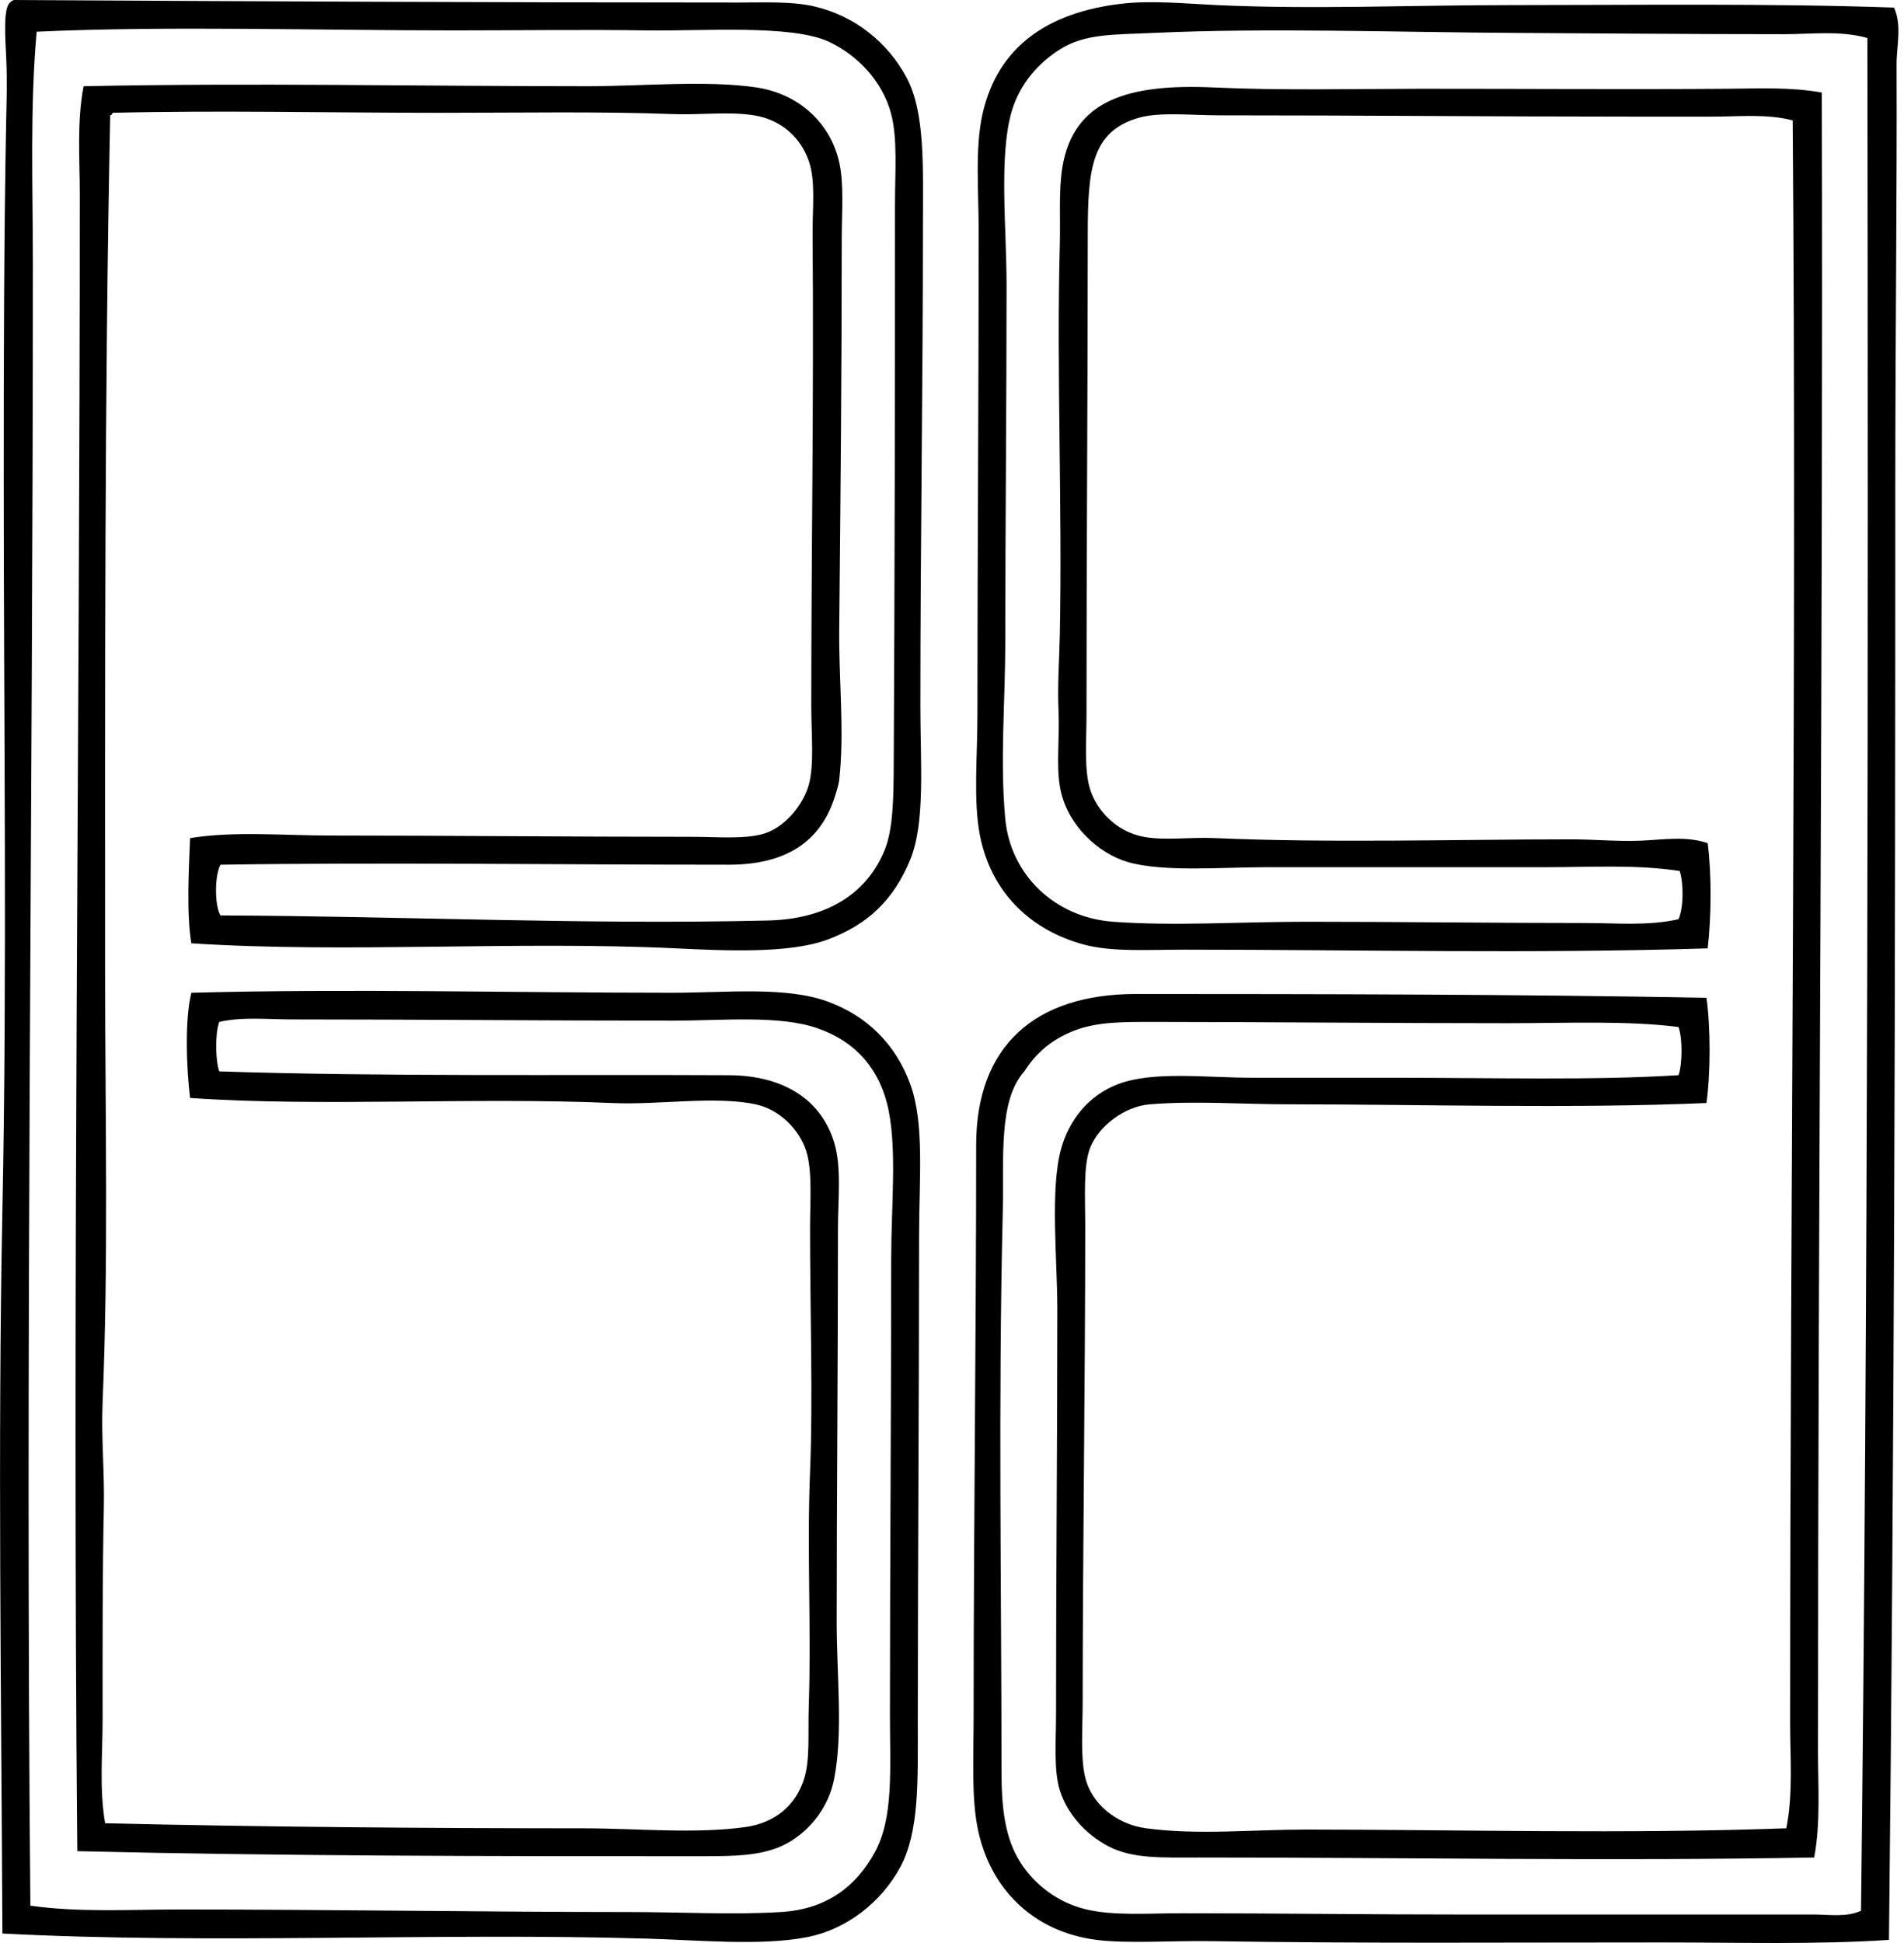 <svg xmlns="http://www.w3.org/2000/svg" width="196" height="200" fill="none" viewBox="0 0 196 200">
  <path fill="#000" fill-rule="evenodd" d="M19.699 97.099c-.51-3.062-.265-7.554-.131-10.83 4.6-.738 9.535-.263 14.487-.263 12.1.002 24.697.129 37.193.131 2.547 0 5.217.248 7.18-.262 2.366-.614 4.281-3.092 4.829-5.091.578-2.113.257-5.149.257-8.092.003-16.698.268-31.496.134-48.548-.022-2.708.333-5.502-.391-7.572-.823-2.347-2.744-4.227-5.613-4.697-2.6-.424-5.545-.023-8.355-.131-7.594-.285-15.842-.129-24.144-.131-11.448 0-22.546-.27-33.54 0-.056.116-.111.234-.26.262-.593 28.935-.523 58.238-.523 88.094 0 14.835.356 29.749-.26 44.375-.154 3.595.21 7.204.129 10.831-.149 6.877-.131 14.116-.129 21.797 0 3.584-.345 7.185.26 10.701 16.174.386 32.958.517 49.333.52 5.397.003 11.386.598 16.575-.129 3.077-.431 5.129-2.231 6.005-4.831.686-2.044.421-4.788.522-7.7.268-7.832-.2-16.017.131-24.015.31-7.552 0-16.424 0-25.058 0-2.857.253-5.909-.39-7.961-.685-2.188-2.724-4.306-5.22-4.828-4.281-.894-9.872.083-14.75-.131-14.344-.629-29.962.414-43.46-.523-.371-3.018-.566-8.018.131-10.83 16.711-.439 32.397 0 49.593 0 5.52-.003 11.593-.674 15.924.911 4.043 1.479 6.98 4.387 8.483 8.483 1.489 4.059.913 9.788.91 15.661 0 17.267-.13 32.781-.13 49.987 0 6.098.169 11.353-1.828 15.007-1.908 3.493-5.411 6.371-9.656 7.178-4.698.894-10.977.293-16.447.132-21.4-.634-44.822.605-66.301-.523-.109-24.487-.485-50.045 0-74.391.497-24.845.134-50.082.134-75.435 0-12.241.022-24.91.26-37.067.033-1.555.11-3.745 0-6.136C.55 3.973.305.83 1.034.26c.096-.121.238-.197.394-.26 25.532.146 49.644.257 74.65.26 2.74 0 5.442-.129 7.704.391 4.215.97 7.597 3.713 9.528 7.307 1.943 3.622 1.696 9.238 1.696 15.139.002 16.443-.263 33.01-.263 49.593 0 5.883.526 11.958-1.042 15.792-1.709 4.165-4.376 6.686-8.483 8.223-3.975 1.49-10.707 1.148-15.661.911-16.638-.785-33.637.52-49.858-.517Zm59.38-2.35c6.056-.144 10.195-2.784 12.01-7.307.853-2.135.893-5.34.911-8.617.106-19.909.131-38.263.131-57.813 0-3.34.278-6.678-.391-9.268-.898-3.48-3.602-6.126-6.393-7.438-3.842-1.805-13.031-1.09-18.665-1.174-6.67-.1-13.538 0-19.967 0-13.937 0-29.583-.484-42.94.131-.704 7.918-.39 15.944-.39 24.013.002 56.918-.786 111.536-.258 168.88 5.002.707 10.154.394 15.27.391 15.285-.002 31.62.263 46.33.263 5.461 0 10.673.303 15.66 0 4.76-.288 7.741-2.658 9.657-6.133 1.974-3.584 1.565-8.632 1.567-14.228 0-15.833.129-31.183.129-46.852 0-5.434.586-11.014-.262-15.27-.864-4.341-3.483-7.155-7.31-8.483-3.97-1.378-9.823-.785-14.876-.785-13.549 0-26.196-.128-39.283-.128-2.493 0-5.073-.288-7.438.259-.436 1.162-.409 3.925 0 5.091 16.81.551 35.416.306 52.466.392 5.706.03 9.51 2.576 10.832 6.918.783 2.572.389 5.774.389 9.003.002 14.068-.129 27.463-.129 40.33 0 5.575.672 11.4-.26 16.181-.56 2.862-2.35 5.093-4.44 6.395-2.465 1.54-5.489 1.565-9.265 1.565-21.733.005-42.75-.007-64.209-.52-.525-57.884.26-113.095.258-170.447 0-3.738-.313-7.536.39-11.224 17.176-.366 34.707.003 51.944 0 5.388 0 12.271-.638 17.36.131 4.23.644 7.553 3.557 8.482 7.701.505 2.259.26 5.043.26 7.83 0 13.124-.126 26.983-.26 40.198-.055 5.24.556 10.573 0 15.53-.068.603-.383 1.545-.522 1.959-1.474 4.401-4.942 6.784-10.833 6.784-17.143.002-36.042-.255-52.334 0-.598 1.035-.636 4.19 0 5.22 19.217.078 37.377.974 56.38.522ZM194.974.782c.838 1.855.255 3.94.263 5.873.048 13.413-.132 28.311-.132 43.2 0 50.292-.095 99.865-.653 149.824-7.519.5-15.49.263-23.362.263-16.022-.005-30.646.118-46.329-.132-4.203-.065-8.695.273-11.878-.131-6.497-.82-11.04-5.26-12.266-11.615-.619-3.203-.392-7.261-.392-11.487.003-20.239.263-39.078.263-58.729 0-10.154 6.032-15.535 16.446-15.533 18.97.008 39.219.021 58.73.392.436 3.031.426 7.801 0 10.832-14.046.596-29.147.132-42.938.132-4.793 0-9.717-.376-14.356 0-2.688.219-5.275 2.296-6.133 4.439-.737 1.833-.523 5.02-.523 7.958 0 16.603-.262 33.892-.262 49.073 0 2.688-.25 5.702.262 7.83.619 2.587 3.087 4.79 6.262 5.219 5.285.717 11.01.131 16.446.131 15.704.005 32.981.475 49.465-.131.704-3.544.391-7.254.391-10.83.002-54.583.694-109.926.262-164.965-2.622-.7-5.477-.391-8.223-.391h-8.614c-14.22-.003-27.72-.132-42.155-.132-2.958 0-6.136-.373-8.352.26-4.886 1.404-5.219 5.422-5.219 12.01-.003 16.844-.134 32.326-.131 49.33 0 2.917-.26 5.843.391 7.834.699 2.15 2.708 4.314 5.479 4.828 2.219.412 4.768.02 7.31.132 11.905.52 24.813.133 36.675.13 2.453-.002 4.902.243 7.307.132 2.279-.108 4.624-.485 6.784.26.422 3.337.374 7.587 0 10.833-18.195.568-36.274.131-53.77.131-3.758 0-7.521.263-10.441-.522-5.647-1.52-9.584-5.523-10.702-11.222-.697-3.553-.262-8.064-.262-12.4 0-16.898.131-32.985.131-49.722 0-4.242-.396-8.619.391-12.14 1.56-6.963 6.729-10.452 14.225-11.353 3.107-.373 6.615-.025 9.922.132 9.848.459 20.181 0 30.146 0 13.452-.003 26.771-.19 39.542.257Zm-11.355 2.739c-9.5 0-18.311-.081-27.536-.132-11.936-.06-25.684-.542-37.327 0-4.134.195-7.059.053-9.656 1.699-2.1 1.328-4.109 3.463-4.96 6.393-1.328 4.579-.523 12.004-.523 17.882 0 12.519-.131 24.57-.131 36.673 0 6.128-.56 12.307 0 18.269.533 5.683 5.033 10.126 11.096 10.572 6.269.465 13.243 0 19.835 0 9.589 0 19.268.132 28.844.132 3.122 0 6.403.318 9.525-.392.53-1.168.538-3.642.131-4.96-4.447-.69-9.161-.39-13.962-.39-9.737.002-18.957 0-28.844 0-4.305.002-10.343.51-13.965-.52-3.099-.884-6.416-3.902-7.046-7.83-.377-2.337-.008-5.015-.132-7.7-.123-2.638.081-5.374.132-7.83.265-13.407-.349-27.324 0-40.198.073-2.744-.129-5.596.262-7.96 1.153-7.053 6.971-8.625 15.659-8.224 6.92.323 14.482.134 21.274.131 10.704-.002 21.522.076 31.453 0 3.329-.025 6.638-.186 9.791.392.151 57.414-.394 115.563-.392 170.709 0 3.655.276 7.365-.391 10.962-20.701.383-42.43-.003-63.298 0-3.849.002-6.898.151-9.396-1.174-2.239-1.191-4.162-3.221-4.96-5.742-.644-2.037-.391-5.04-.391-7.96-.003-14.788.131-27.416.131-41.633 0-4.985-.762-12.302.391-16.446.816-2.933 2.799-5.492 5.871-6.656 3.624-1.37 9.061-.653 13.834-.653h14.747c10.376 0 20.199.285 29.104-.263.404-1.184.421-3.778 0-4.959-5.356-.679-11.431-.392-17.617-.392-12.287 0-24.404-.123-36.413-.131-3.158 0-5.833-.03-8.223.914-2.232.883-3.834 2.216-5.091 4.174-2.701 3.029-2.085 8.897-2.219 14.488-.474 19.742-.131 38.334-.131 57.425 0 3.836.321 6.963 1.956 9.525 1.451 2.272 3.852 4.144 6.787 4.828 2.857.669 6.36.392 9.788.392 10.166 0 19.492.136 29.495.131 11.943-.005 23.942.005 35.628 0 1.547 0 3.336.303 4.828-.391.742-62.756.737-130.001.654-192.764-2.787-.79-5.773-.391-8.612-.391Z" clip-rule="evenodd"/>
</svg>
